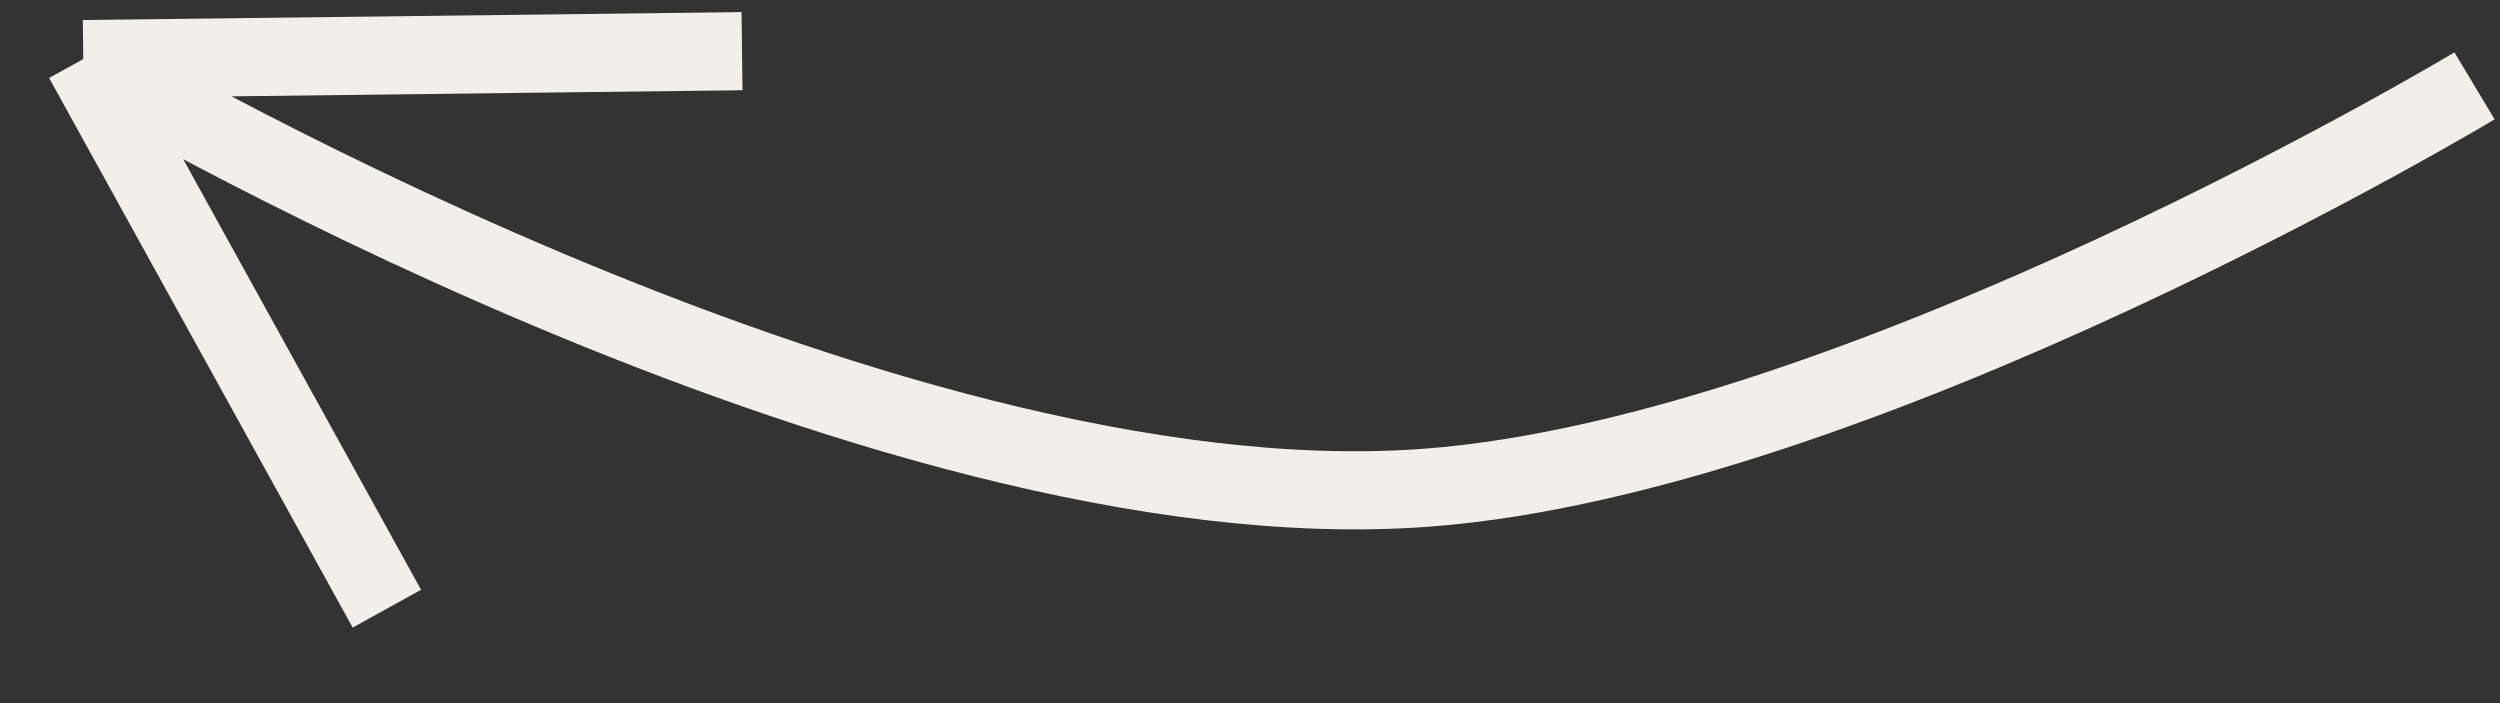 <?xml version="1.0" encoding="UTF-8"?> <svg xmlns="http://www.w3.org/2000/svg" width="32" height="9" viewBox="0 0 32 9" fill="none"><rect x="0" y="0" width="32" height="9" fill="#333333" stroke="none"/> <path d="M31.674 1.099C31.674 1.099 23.805 5.822 18.27 6.242C11.167 6.781 1.066 0.756 1.066 0.756M1.066 0.756L4.952 7.791M1.066 0.756L9.498 0.655" stroke="#F2EFEA"></path> </svg> 